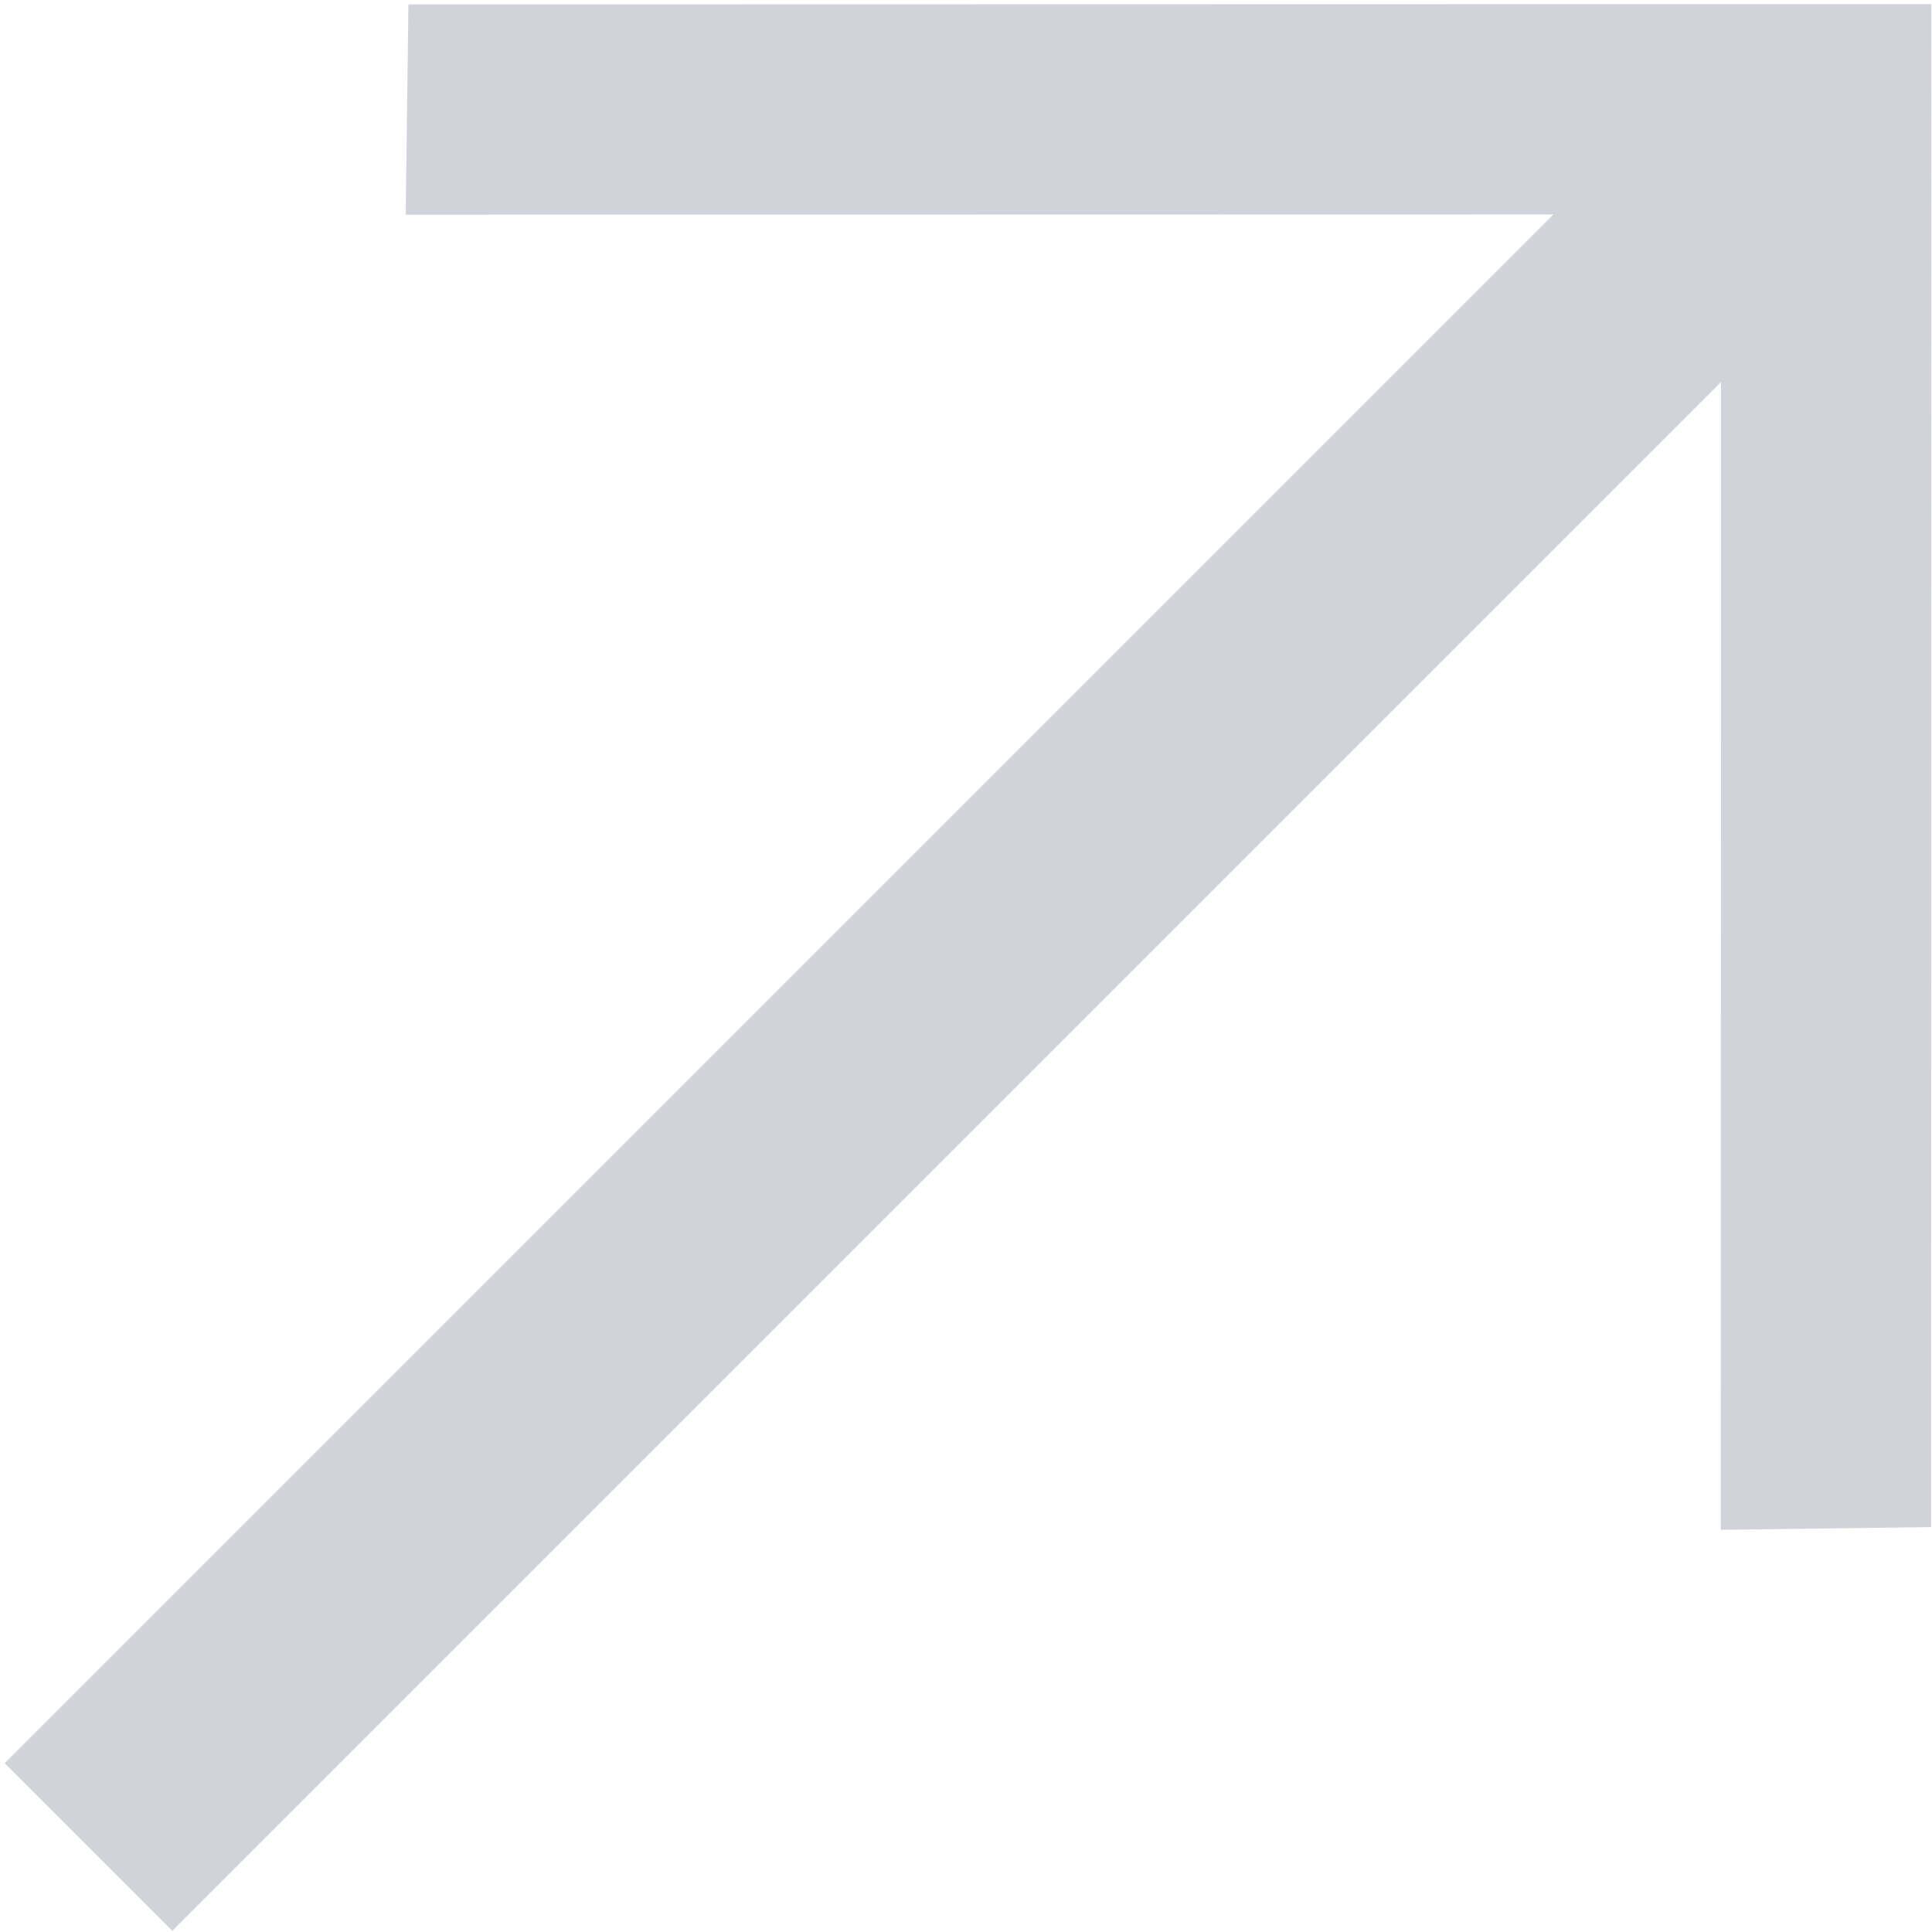<svg width="313" height="313" viewBox="0 0 313 313" fill="none" xmlns="http://www.w3.org/2000/svg">
<path d="M27.912 312.809L0.756 285.653L25.151 261.258L251.669 34.74L65.726 34.779L66.166 0.717L312.902 0.663L312.85 247.404L278.789 247.843L278.825 61.896L27.912 312.809Z" fill="#D1D3DB"/>
</svg>
